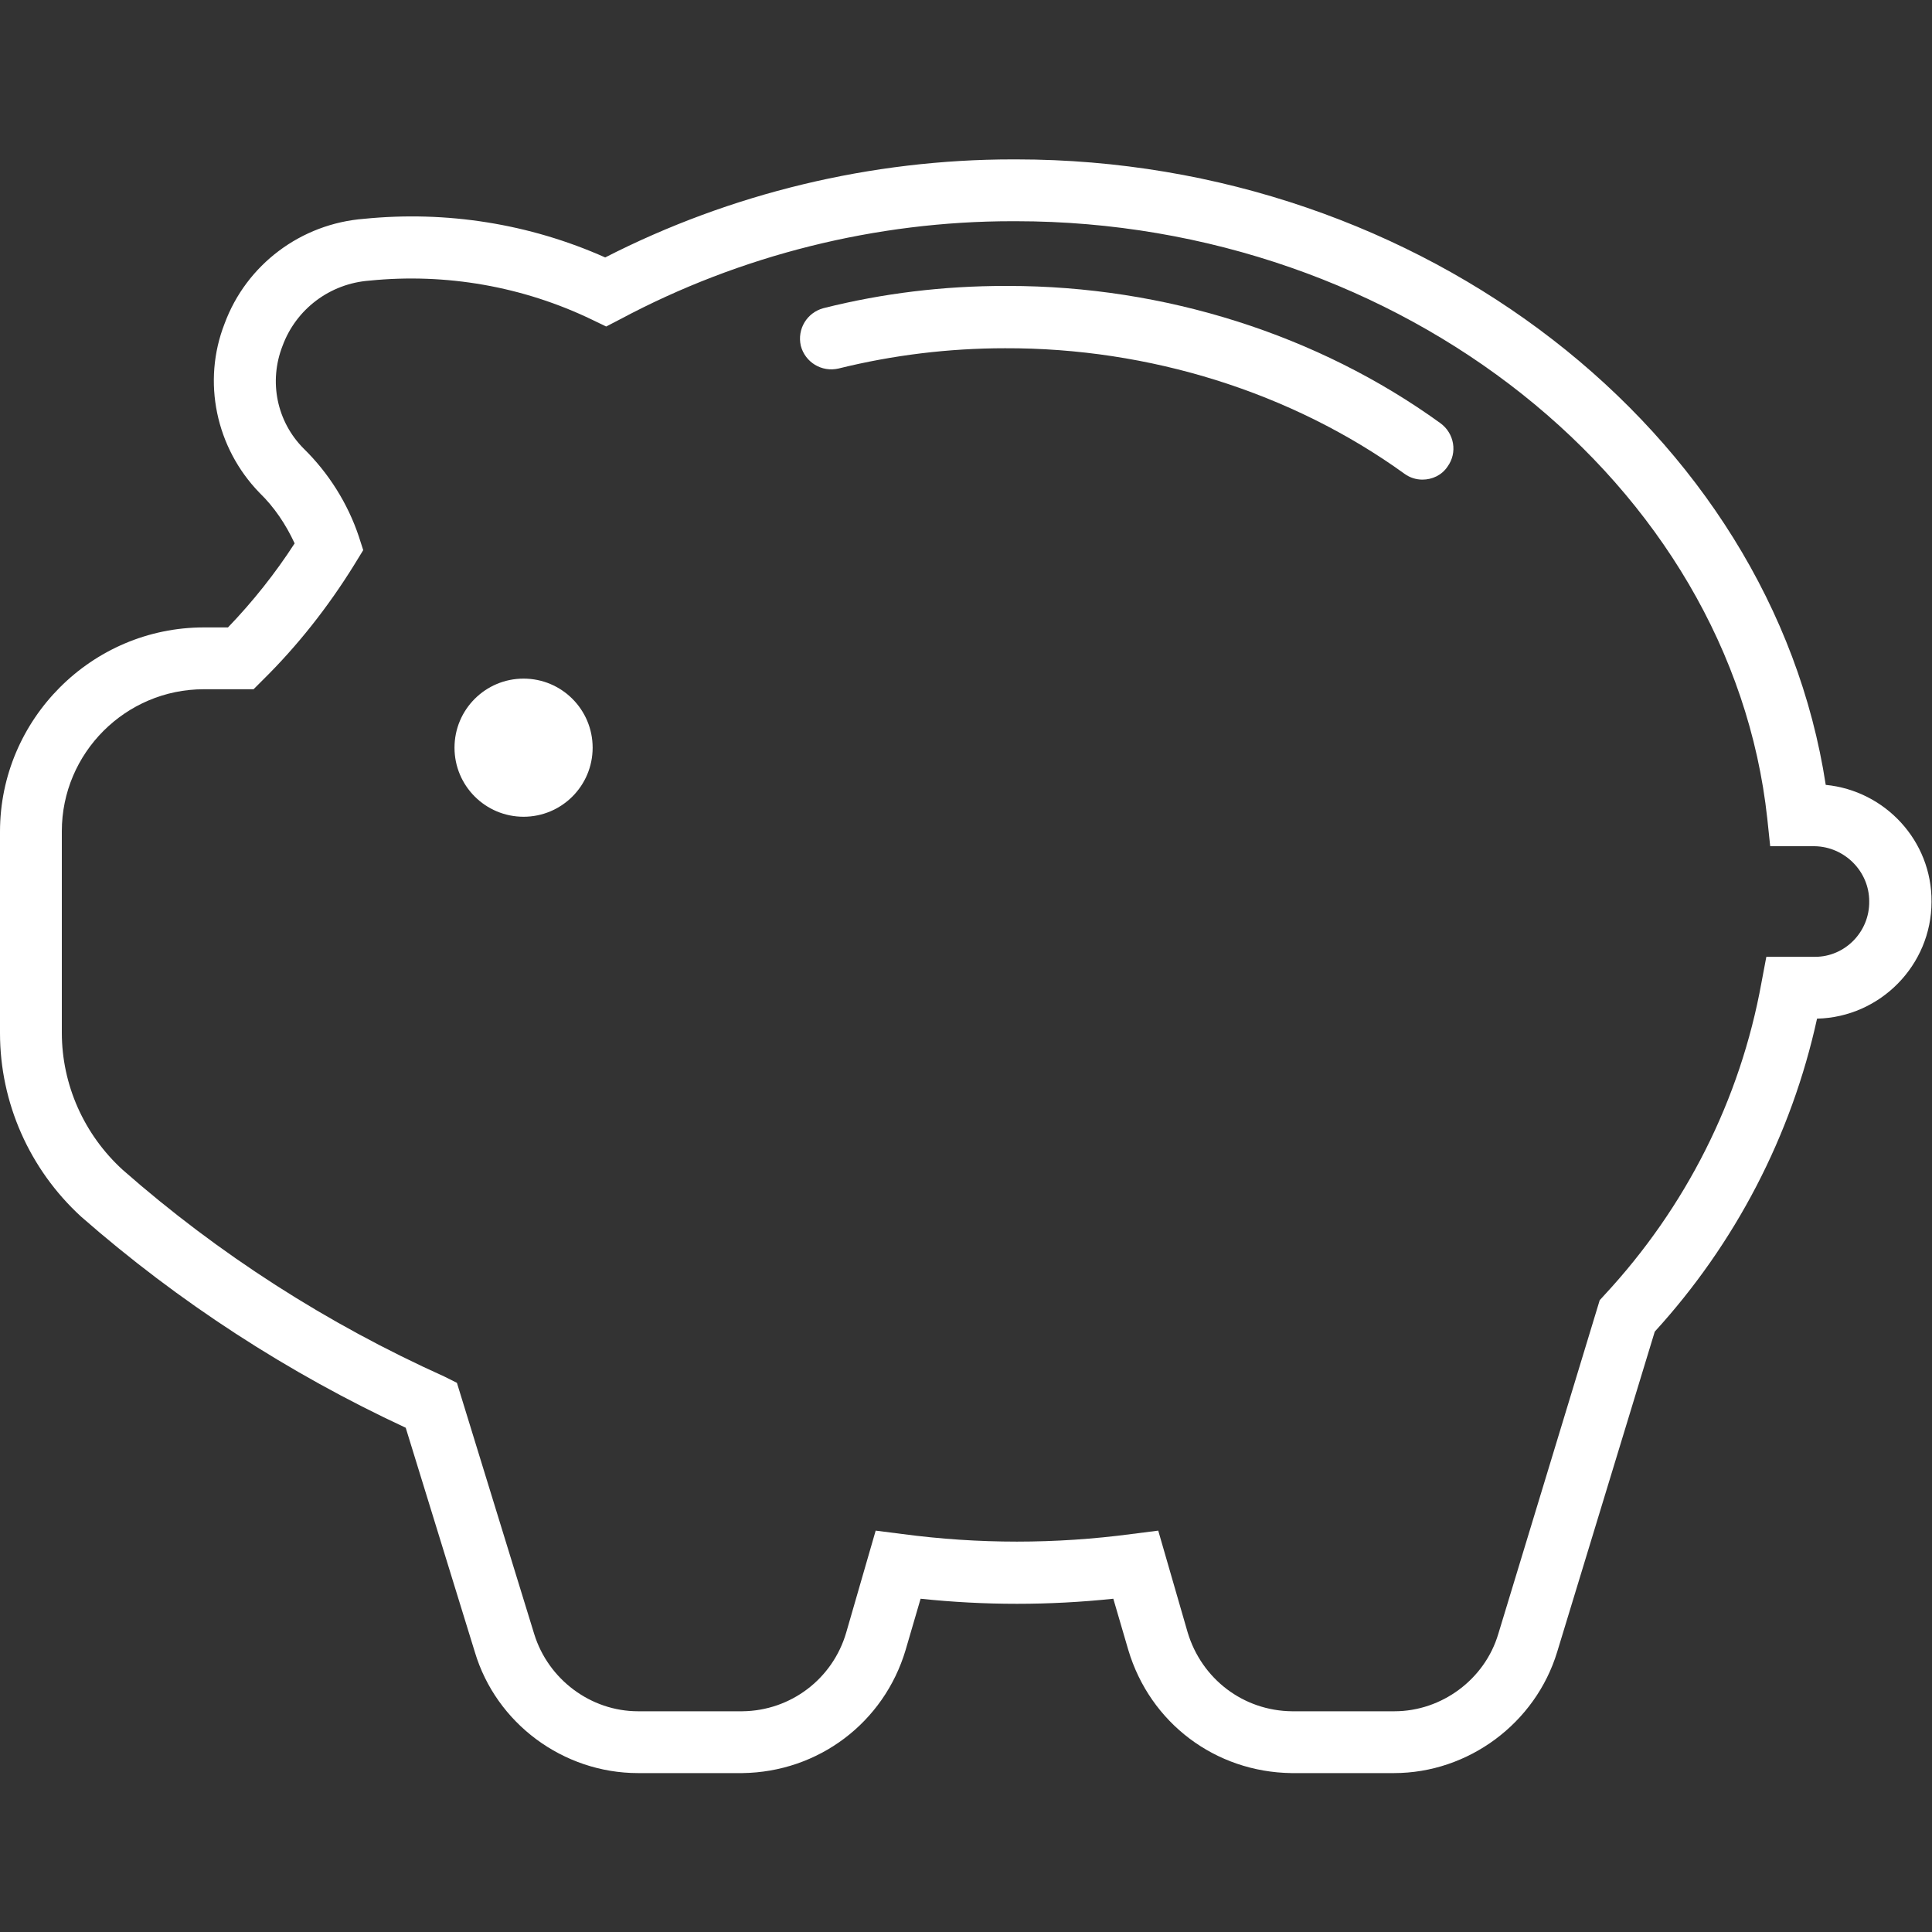 <svg enable-background="new 0 0 40 40" viewBox="0 0 40 40" xmlns="http://www.w3.org/2000/svg"><rect x="0" y="0" width="40" height="40" fill="#333333" stroke="none"/><path d="m37.59 17.52h-.92l-.06-.57c-.75-6.94-7.59-12.37-15.56-12.37h-.07c-2.83 0-5.63.7-8.12 2.03l-.29.15-.29-.14c-1.43-.69-3.03-.97-4.61-.81-.84.06-1.54.59-1.82 1.35-.29.74-.12 1.57.43 2.13.51.5.91 1.13 1.14 1.82l.09.28-.19.31c-.54.87-1.17 1.66-1.89 2.38l-.19.19h-1.01c-1.62 0-2.94 1.32-2.94 2.94v4.17c0 1.08.46 2.11 1.26 2.84 1.99 1.74 4.24 3.19 6.66 4.28l.26.12 1.6 5.2c.28.95 1.17 1.6 2.15 1.6h2.16c1-.01 1.87-.67 2.15-1.63l.61-2.11.55.07c1.58.21 3.17.21 4.75 0l.55-.07.61 2.11c.28.96 1.15 1.62 2.16 1.63h2.12c.98 0 1.86-.66 2.15-1.6l2.1-6.91.1-.11c1.68-1.81 2.8-4.04 3.25-6.47l.1-.53h1.01c.63 0 1.14-.51 1.14-1.14-.01-.62-.52-1.13-1.14-1.14zm-26.75-.61c-.79 0-1.43-.64-1.43-1.43s.64-1.43 1.43-1.43 1.43.64 1.43 1.43-.64 1.43-1.43 1.43zm19.14-7.26c-.13.17-.32.27-.52.27-.13 0-.26-.04-.37-.12-2.34-1.68-5.29-2.6-8.27-2.6-1.16 0-2.32.14-3.45.42-.34.09-.69-.12-.78-.47-.09-.34.12-.69.47-.78 1.23-.3 2.49-.46 3.76-.46h.06c3.24 0 6.42 1.01 8.96 2.84.28.21.35.61.14.9z" fill="none"/><g fill="#fff"><circle cx="10.84" cy="15.48" r="1.43"/><path d="m37.8 16.25c-1.12-7.31-8.36-12.95-16.76-12.95h-.07c-2.93 0-5.84.7-8.44 2.03-1.57-.7-3.29-.97-4.99-.8-1.31.1-2.44.95-2.89 2.17-.47 1.2-.18 2.57.72 3.5.31.3.55.66.73 1.05-.4.62-.87 1.21-1.38 1.74h-.5c-2.32 0-4.22 1.9-4.22 4.23v4.17c0 1.44.61 2.82 1.68 3.8 2.02 1.77 4.29 3.24 6.72 4.37l1.43 4.64c.44 1.48 1.83 2.51 3.38 2.51h2.16c1.57-.02 2.93-1.04 3.38-2.55l.31-1.06c1.33.14 2.66.14 3.99 0l.31 1.06c.45 1.51 1.8 2.53 3.38 2.55h2.12c1.54 0 2.93-1.03 3.38-2.51l2.02-6.63c1.67-1.83 2.83-4.06 3.36-6.48 1.31-.03 2.37-1.11 2.37-2.42.01-1.26-.96-2.3-2.19-2.42zm-.22 3.56h-1.01l-.1.53c-.44 2.43-1.57 4.66-3.25 6.47l-.1.11-2.1 6.91c-.28.94-1.17 1.6-2.15 1.6h-2.12c-1.01-.01-1.87-.67-2.16-1.63l-.61-2.11-.55.07c-1.58.21-3.17.21-4.75 0l-.55-.07-.61 2.11c-.28.96-1.15 1.62-2.15 1.63h-2.16c-.98 0-1.86-.66-2.15-1.6l-1.6-5.2-.26-.13c-2.42-1.09-4.67-2.53-6.66-4.28-.8-.73-1.26-1.76-1.26-2.84v-4.17c0-1.62 1.32-2.94 2.94-2.94h1.03l.19-.19c.72-.71 1.35-1.51 1.89-2.38l.19-.31-.09-.28c-.23-.69-.63-1.32-1.14-1.82-.56-.56-.73-1.39-.44-2.13.28-.76.98-1.29 1.8-1.35 1.58-.16 3.18.12 4.61.81l.29.14.29-.15c2.49-1.33 5.3-2.03 8.12-2.03h.07c7.97 0 14.81 5.43 15.56 12.37l.06.57h.92c.62.01 1.13.52 1.13 1.14.01.63-.5 1.15-1.12 1.15z"/><path d="m20.87 5.92h-.06c-1.27 0-2.53.15-3.76.46-.34.09-.55.43-.47.78.09.34.43.55.78.47 1.13-.28 2.29-.42 3.45-.42 2.98-.01 5.93.91 8.27 2.6.11.08.24.12.37.12.2 0 .4-.09.52-.27.21-.29.14-.69-.15-.9-2.53-1.83-5.71-2.84-8.95-2.84z"/></g></svg>